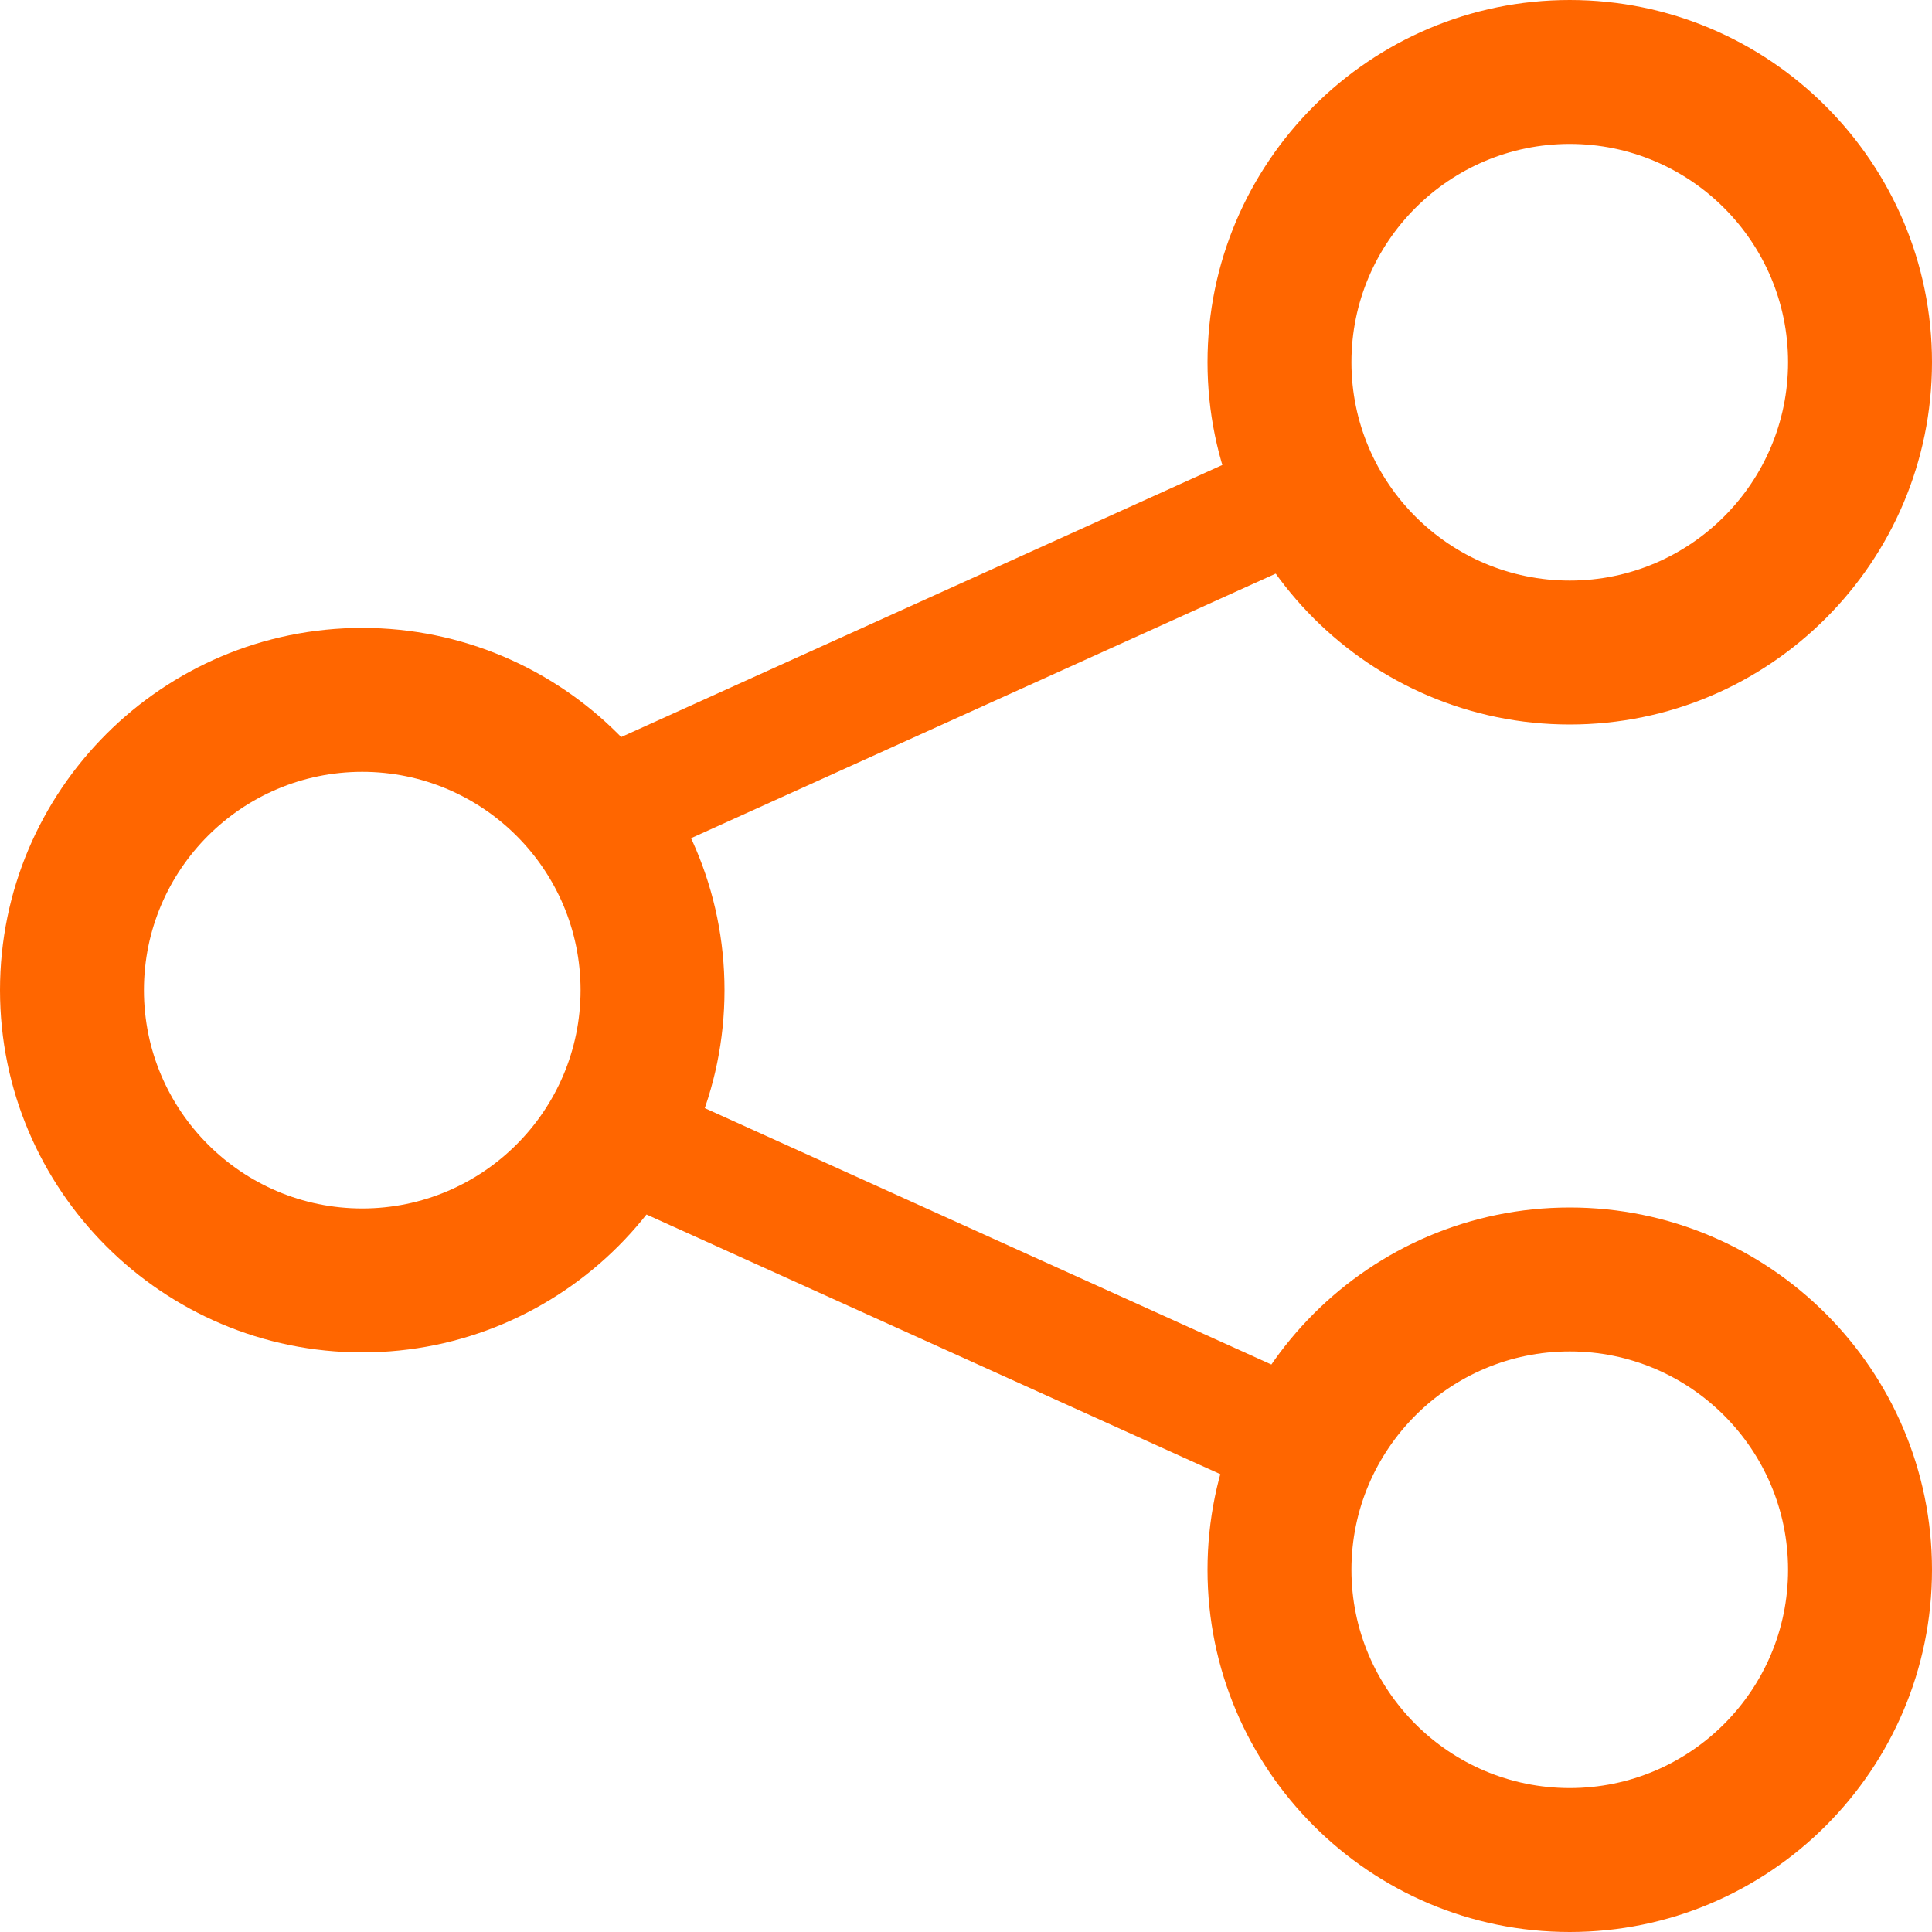 <svg width="40" height="40" viewBox="0 0 40 40" fill="none" xmlns="http://www.w3.org/2000/svg">
<g clip-path="url(#clip0_2227_8)">
<path d="M32.5 15C28.364 15 25 11.636 25 7.5C25 3.364 28.364 0 32.5 0C36.636 0 40 3.364 40 7.5C40 11.636 36.636 15 32.5 15ZM32.5 2.98C30.007 2.98 27.98 5.007 27.98 7.5C27.98 9.993 30.007 12.02 32.5 12.02C34.993 12.02 37.02 9.993 37.02 7.5C37.02 5.007 34.993 2.98 32.5 2.98Z" fill="#FF6600"/>
<path d="M32.5 40C28.364 40 25 36.636 25 32.5C25 28.364 28.364 25 32.5 25C36.636 25 40 28.364 40 32.5C40 36.636 36.636 40 32.5 40ZM32.5 27.98C30.007 27.98 27.98 30.007 27.98 32.5C27.98 34.993 30.007 37.02 32.5 37.02C34.993 37.02 37.02 34.993 37.02 32.5C37.02 30.007 34.993 27.98 32.5 27.98Z" fill="#FF6600"/>
<path d="M7.5 28C3.364 28 0 24.636 0 20.5C0 16.364 3.364 13 7.5 13C11.636 13 15 16.364 15 20.5C15 24.636 11.636 28 7.5 28ZM7.5 15.98C5.007 15.98 2.98 18.007 2.98 20.5C2.98 22.993 5.007 25.02 7.5 25.02C9.993 25.02 12.02 22.993 12.02 20.5C12.02 18.007 9.993 15.98 7.5 15.98Z" fill="#FF6600"/>
<path d="M26.693 9L11.422 15.911L12.509 18.168L27.78 11.257L26.693 9Z" fill="#FF6600"/>
<path d="M26.693 31.167L11.422 24.257L12.509 22L27.78 28.911L26.693 31.167Z" fill="#FF6600"/>
</g>
<defs>
<clipPath id="clip0_2227_8">
<rect width="40" height="40" fill="white"/>
</clipPath>
</defs>
</svg>
